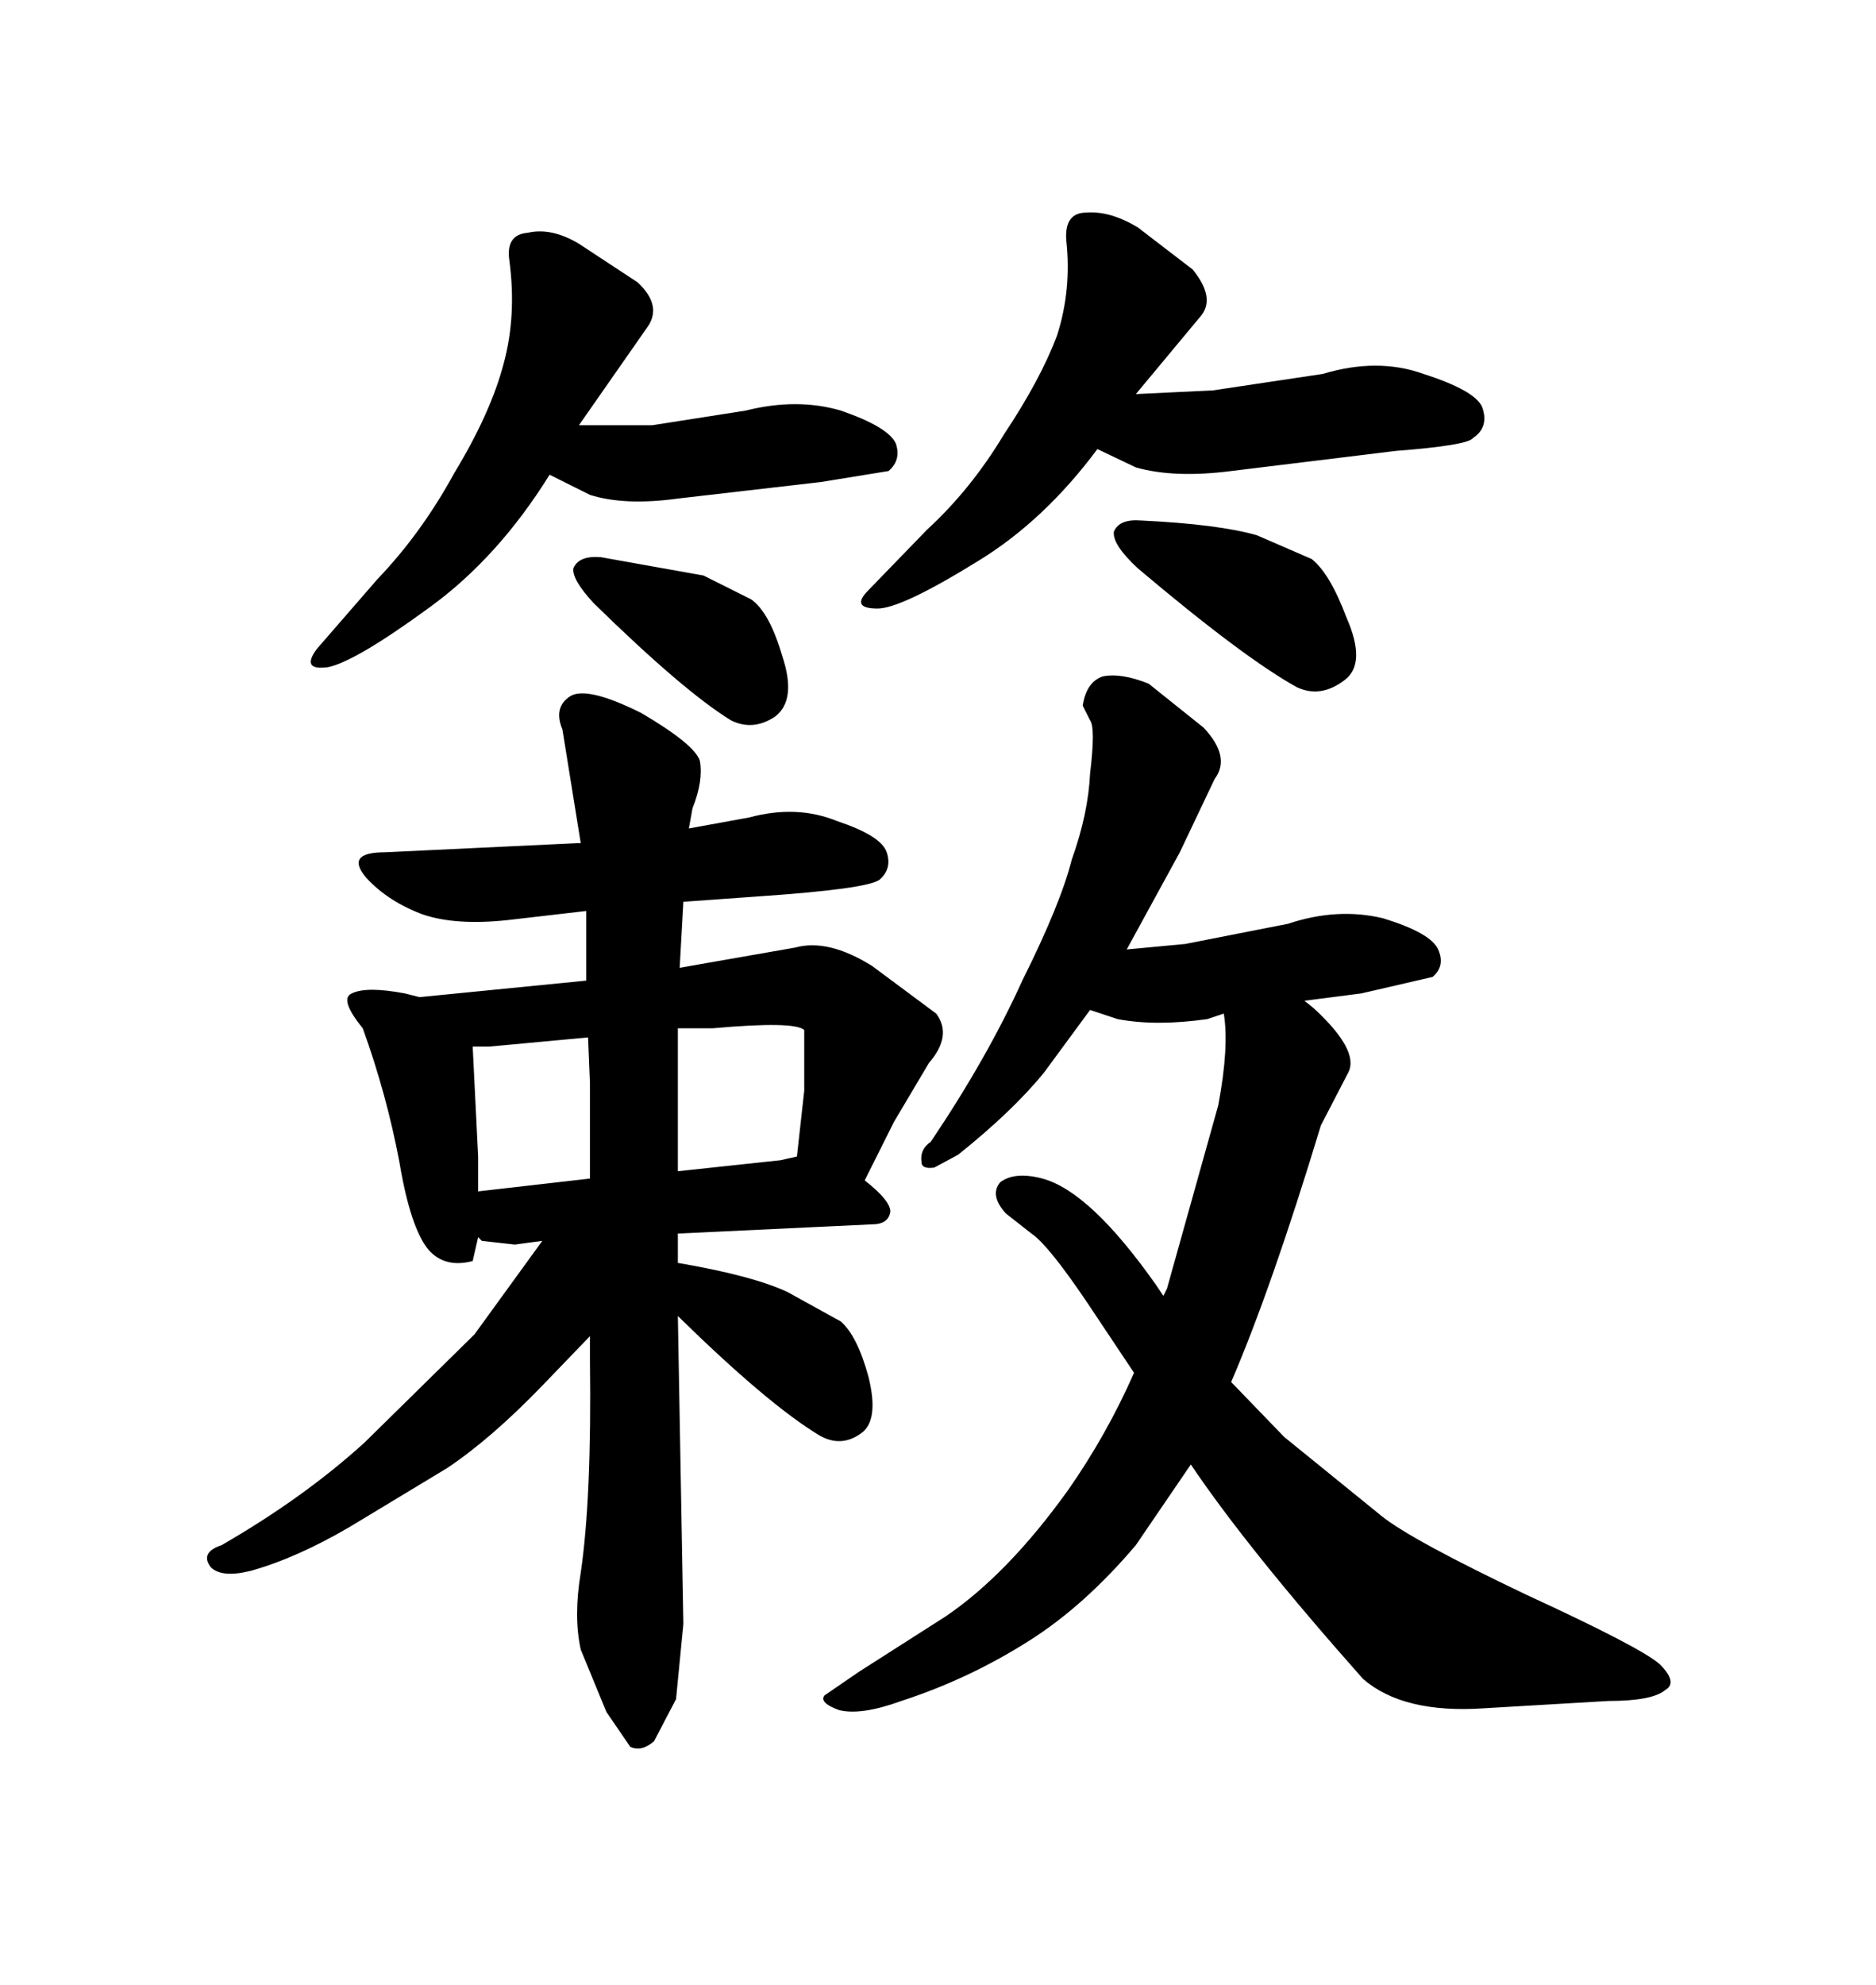 <svg xmlns="http://www.w3.org/2000/svg" xmlns:xlink="http://www.w3.org/1999/xlink" width="300" height="317.285"><path d="M68.85 96.97L68.85 96.97Q79.69 89.06 87.89 75.88L87.89 75.88L94.34 79.10Q99.90 80.86 108.40 79.69L108.40 79.69L131.25 77.05L142.09 75.29Q144.14 73.54 143.26 70.90L143.26 70.90Q142.09 68.26 134.47 65.63L134.47 65.63Q127.44 63.57 119.24 65.63L119.24 65.63L104.30 67.97L92.58 67.97L103.42 52.44Q106.05 48.93 101.95 45.12L101.95 45.12L92.58 38.96Q88.18 36.33 84.38 37.21L84.38 37.21Q80.86 37.50 81.45 41.60L81.45 41.60Q82.62 50.39 80.57 58.01L80.57 58.01Q78.52 65.92 72.66 75.59L72.66 75.59Q67.38 85.25 60.35 92.58L60.35 92.58L50.68 103.71Q48.05 107.23 52.44 106.64L52.44 106.64Q56.84 105.76 68.85 96.97ZM112.50 91.99L96.09 89.06Q92.58 88.77 91.70 90.82L91.70 90.82Q91.41 92.58 94.92 96.39L94.92 96.39Q109.28 110.45 116.89 115.14L116.89 115.14Q120.41 116.89 123.93 114.55L123.93 114.55Q127.44 111.91 125.10 104.88L125.10 104.88Q123.05 97.85 120.12 95.80L120.12 95.80L112.50 91.99ZM156.45 89.65L156.45 89.65Q166.99 83.20 175.49 71.78L175.49 71.78L181.64 74.71Q187.79 76.46 196.88 75.29L196.88 75.29L223.24 72.07Q234.67 71.19 235.55 70.02L235.55 70.02Q238.18 68.26 237.01 65.04L237.01 65.04Q235.84 62.40 227.64 59.77L227.64 59.77Q220.31 57.13 211.52 59.77L211.52 59.77L193.95 62.40L181.64 62.99L191.89 50.68Q194.53 47.75 190.72 43.07L190.72 43.07L181.93 36.33Q177.54 33.69 173.73 33.98L173.73 33.98Q170.21 33.98 170.51 38.38L170.51 38.38Q171.39 46.29 169.04 53.61L169.04 53.61Q166.41 60.64 160.55 69.43L160.55 69.43Q155.27 78.22 148.24 84.67L148.24 84.67L138.87 94.34Q135.94 97.27 140.33 97.27L140.33 97.27Q144.14 97.27 156.45 89.65ZM182.52 83.20L182.52 83.20Q179.00 82.91 178.13 84.96L178.13 84.96Q177.83 87.01 181.93 90.82L181.93 90.82Q198.93 105.18 207.42 109.86L207.42 109.86Q211.23 111.62 215.04 108.69L215.04 108.69Q218.55 106.05 215.33 98.73L215.33 98.73Q212.70 91.70 209.77 89.36L209.77 89.36L200.98 85.55Q194.82 83.79 182.52 83.20ZM108.11 271.58L109.28 259.57L108.40 210.35Q122.75 224.41 130.96 229.39L130.96 229.39Q134.47 231.45 137.70 229.10L137.70 229.10Q140.63 227.05 138.87 220.02L138.87 220.02Q137.11 213.57 134.47 211.23L134.47 211.23L125.98 206.54Q120.41 203.91 108.40 201.86L108.40 201.86L108.40 197.17L139.45 195.70Q142.09 195.70 142.38 193.65L142.38 193.65Q142.38 191.89 138.28 188.67L138.28 188.67L142.97 179.30L148.54 169.92Q152.34 165.53 149.71 162.01L149.71 162.01L139.45 154.39Q132.42 150 127.15 151.46L127.15 151.46L108.69 154.69L109.28 144.14L121.58 143.26Q138.57 142.09 140.63 140.63L140.63 140.63Q142.68 138.87 141.80 136.23L141.80 136.23Q140.92 133.59 133.89 131.25L133.89 131.25Q127.44 128.61 119.82 130.66L119.82 130.66L110.16 132.42L110.74 129.20Q112.50 124.80 111.91 121.58L111.91 121.58Q111.04 118.95 102.54 113.96L102.54 113.96Q93.75 109.57 91.11 111.33Q88.48 113.09 89.94 116.60L89.94 116.60L92.87 134.77L92.29 134.77L61.52 136.23Q55.08 136.23 58.59 140.33L58.59 140.33Q62.11 144.14 67.68 146.19L67.68 146.19Q72.95 147.95 81.15 147.07L81.15 147.07L93.75 145.61L93.75 156.74L67.09 159.38L64.75 158.79Q58.59 157.62 56.25 158.79L56.25 158.79Q54.20 159.67 58.01 164.36L58.01 164.36Q61.82 174.90 63.87 185.74L63.87 185.74Q65.63 196.29 68.55 199.80L68.55 199.80Q71.19 202.73 75.59 201.56L75.59 201.56L76.46 197.75L77.05 198.34L82.32 198.93L86.72 198.34L75.88 213.28L58.30 230.57Q48.63 239.36 35.45 246.97L35.45 246.97Q31.93 248.14 33.69 250.49L33.69 250.49Q35.45 252.25 40.14 251.07L40.14 251.07Q47.46 249.02 55.96 244.04L55.96 244.04L71.48 234.67Q78.52 229.98 86.72 221.48L86.72 221.48L94.34 213.57L94.34 217.38Q94.63 239.36 92.87 251.37L92.87 251.37Q91.70 258.40 92.87 263.67L92.87 263.67L96.97 273.63L100.78 279.20Q102.54 280.08 104.59 278.32L104.59 278.32L108.11 271.58ZM124.80 185.45L108.40 187.21L108.40 164.36L113.96 164.36Q127.15 163.18 128.61 164.65L128.61 164.65L128.61 174.32L127.44 184.86L124.80 185.45ZM94.04 165.82L94.34 173.14L94.34 188.38L76.46 190.43L76.46 184.86L75.59 167.29L78.22 167.29L94.04 165.82ZM205.37 229.69L196.88 220.90Q203.32 205.96 211.23 179.88L211.23 179.88L215.63 171.39Q217.38 167.87 210.06 161.13L210.06 161.13L208.59 159.96L217.68 158.79L229.10 156.15Q231.15 154.39 229.98 151.76Q228.81 149.12 221.19 146.78L221.19 146.78Q213.87 145.02 205.96 147.66L205.96 147.66L189.55 150.88L180.18 151.76L188.67 136.23L194.24 124.51Q196.88 121.00 192.48 116.31L192.48 116.31L183.69 109.28Q179.30 107.52 176.37 108.11L176.37 108.11Q173.73 108.98 173.14 112.79L173.14 112.79L174.32 115.14Q175.20 116.31 174.32 123.63L174.32 123.63Q174.02 130.08 171.39 137.40L171.39 137.40Q169.63 144.43 163.48 156.74L163.48 156.74Q157.91 169.04 148.83 182.52L148.83 182.52Q147.07 183.69 147.36 185.74L147.36 185.74Q147.36 186.91 149.41 186.62L149.41 186.62L153.22 184.57Q162.01 177.54 166.99 171.39L166.99 171.39L174.32 161.43L178.71 162.89Q184.86 164.06 193.07 162.89L193.07 162.89L195.70 162.01Q196.58 167.29 194.82 176.66L194.82 176.66L186.62 205.96L186.04 207.13L184.86 205.37Q174.32 190.43 166.70 188.38L166.70 188.38Q162.30 187.21 159.96 188.96L159.96 188.96Q158.20 191.02 160.84 193.95L160.84 193.95L164.94 197.17Q167.58 198.93 173.73 208.01L173.73 208.01L181.35 219.43Q176.95 229.39 170.80 238.18L170.80 238.18Q161.13 251.66 151.17 258.40L151.17 258.40L137.40 267.19L131.84 271.00Q130.96 272.17 134.18 273.34L134.18 273.34Q137.70 274.22 144.14 271.88L144.14 271.88Q154.98 268.36 164.65 262.21L164.65 262.21Q173.44 256.64 181.64 246.97L181.64 246.97L190.43 234.08Q199.51 247.56 217.97 268.36L217.97 268.36Q224.41 273.93 237.30 273.05L237.30 273.05L257.23 271.88Q264.26 271.88 266.31 270.12L266.31 270.12Q268.36 268.95 265.43 266.02L265.43 266.02Q262.50 263.38 244.04 254.88L244.04 254.88Q225.59 246.09 220.90 242.29L220.90 242.29L205.37 229.69Z"/></svg>